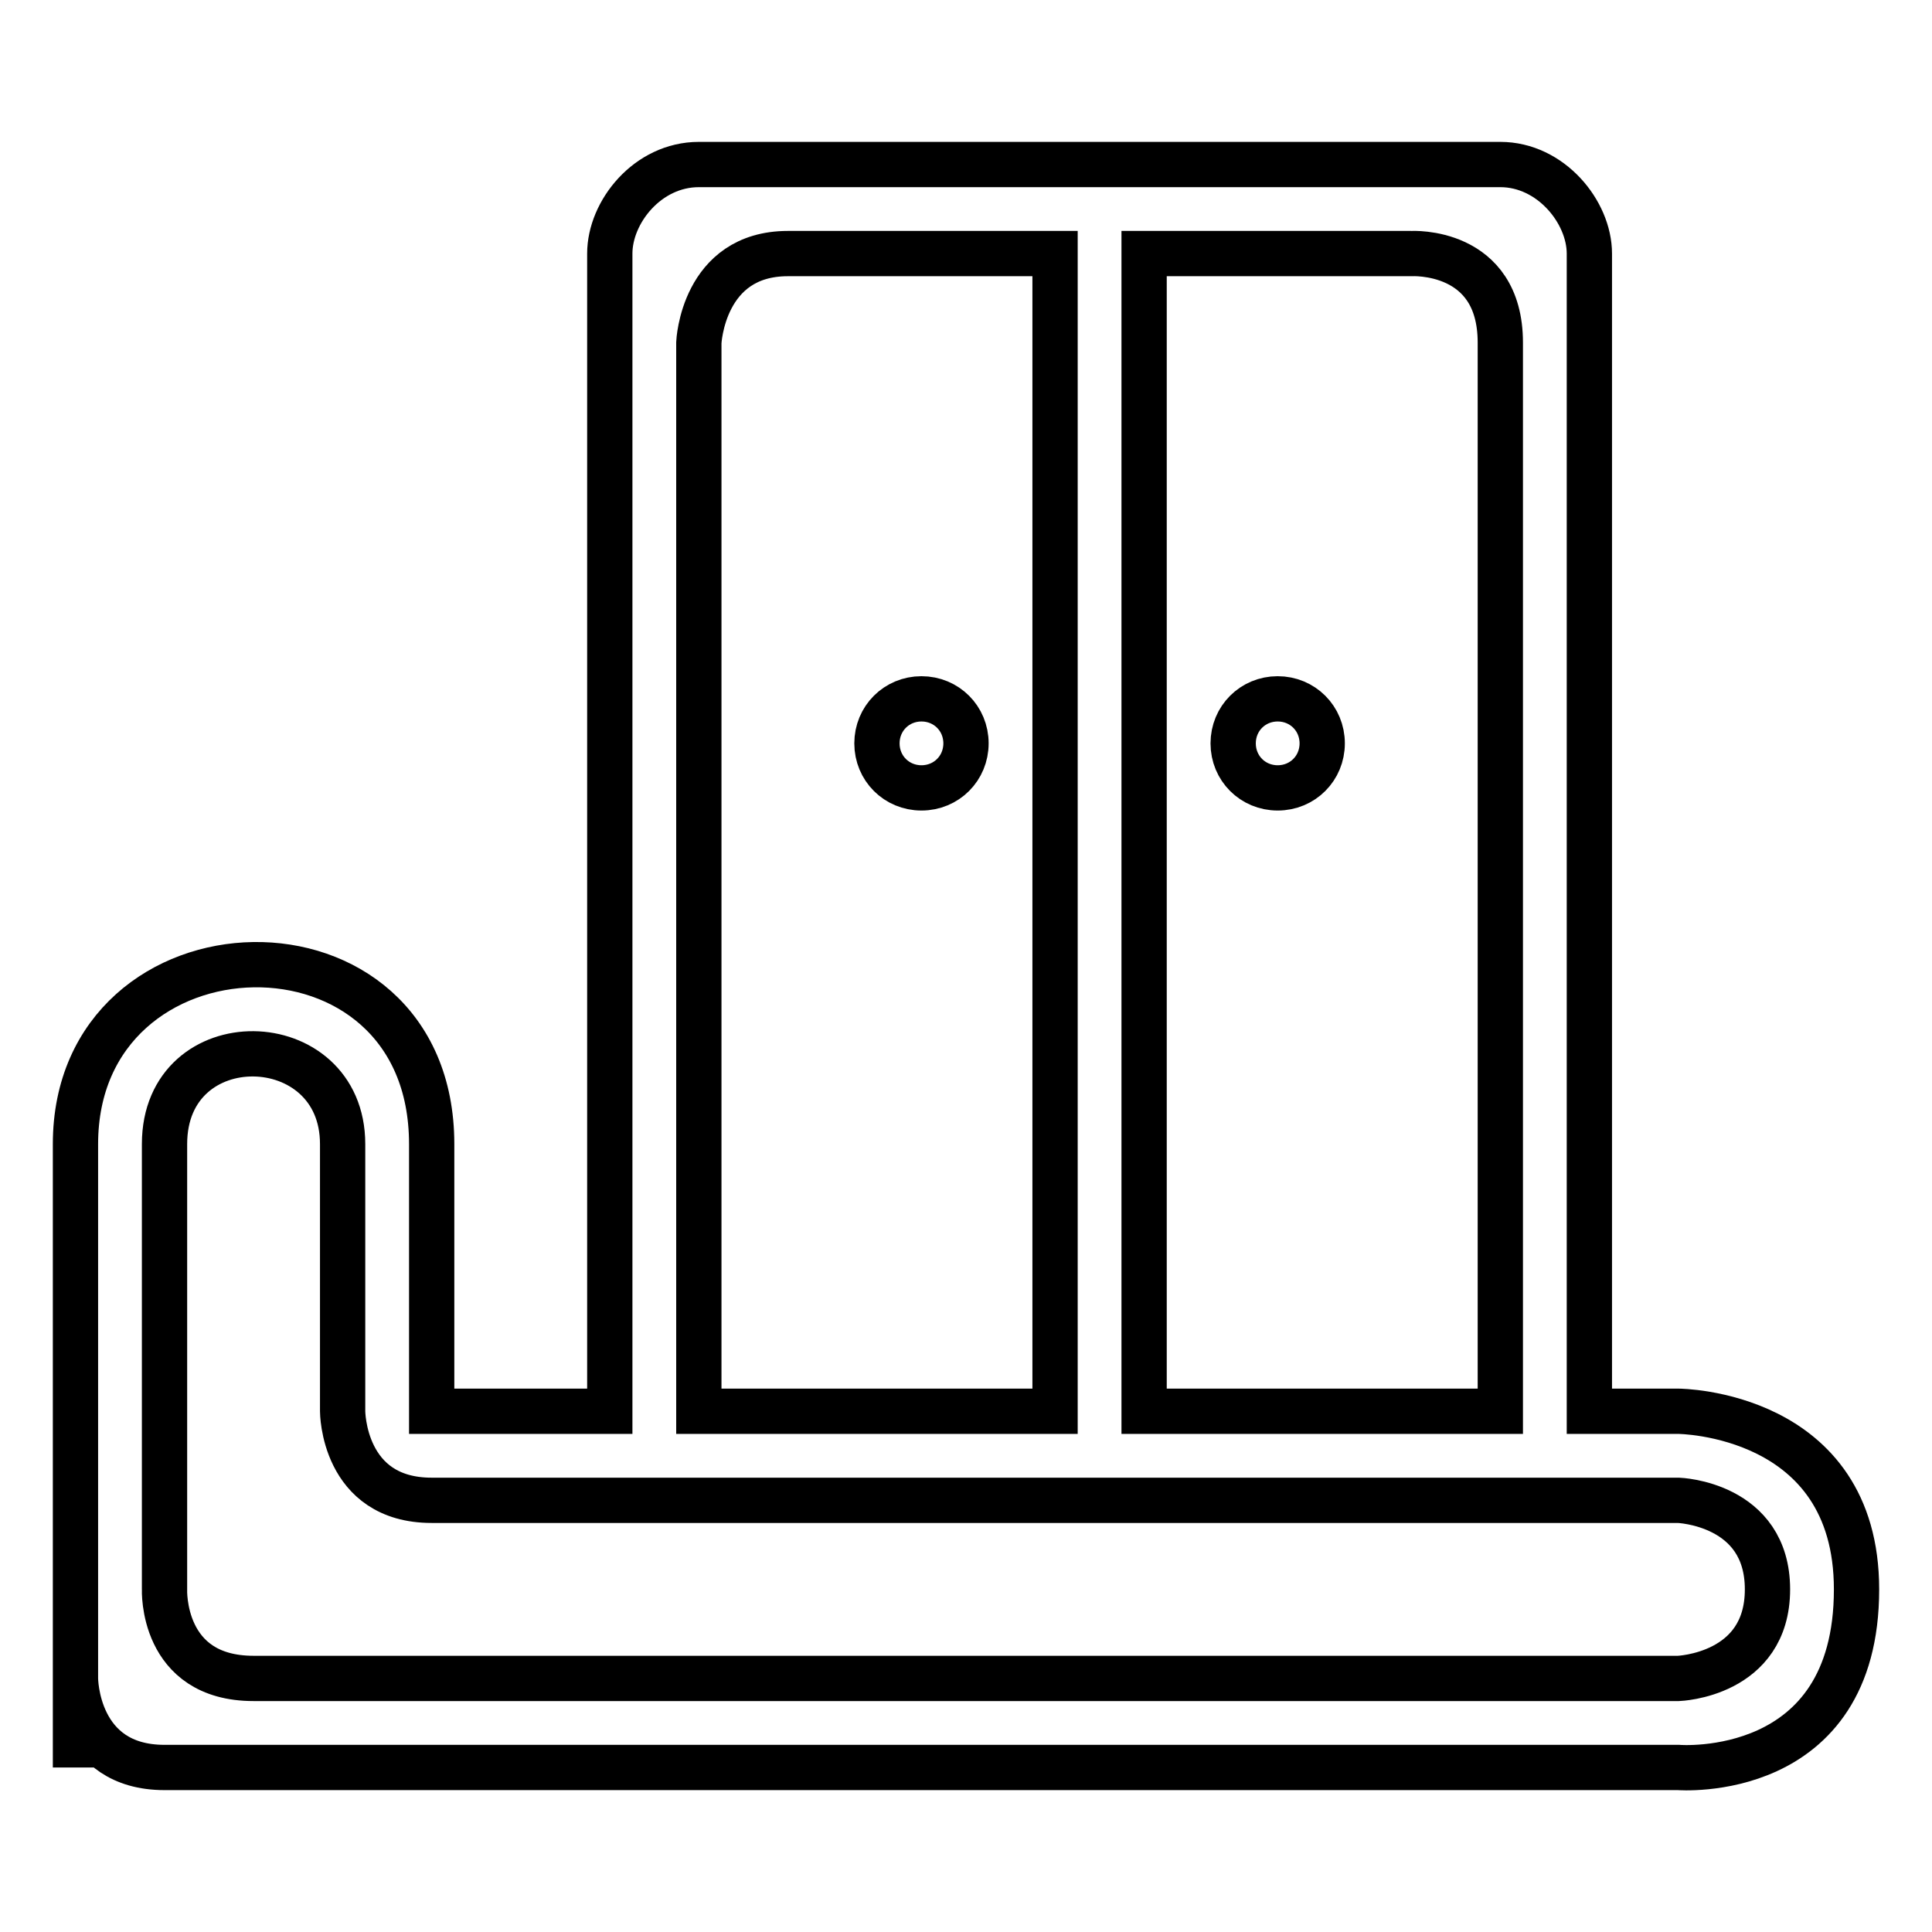 <?xml version="1.0" encoding="utf-8"?>
<!-- Svg Vector Icons : http://www.onlinewebfonts.com/icon -->
<!DOCTYPE svg PUBLIC "-//W3C//DTD SVG 1.1//EN" "http://www.w3.org/Graphics/SVG/1.1/DTD/svg11.dtd">
<svg version="1.1" xmlns="http://www.w3.org/2000/svg" xmlns:xlink="http://www.w3.org/1999/xlink" x="0px" y="0px" viewBox="0 0 256 256" enable-background="new 0 0 256 256" xml:space="preserve">
<g> <path stroke-width="6" fill-opacity="0" stroke="#000000"  d="M222.4,187h-11.8V33.6c0-5.5-5.1-11.8-11.8-11.8H92.6c-6.8,0-11.8,6.3-11.8,11.8V187H57.2v-35.4 c0-32.4-47.2-31-47.2,0c0,7,0,82.6,0,82.6l0-11.8c0,0,0,11.8,11.8,11.8h200.6c0,0,23.6,1.9,23.6-23.6 C246,187.1,222.4,187,222.4,187L222.4,187z M151.6,33.6H187c0,0,11.8-0.7,11.8,11.8V187h-47.2V33.6L151.6,33.6z M92.6,45.4 c0,0,0.5-11.8,11.8-11.8h35.4V187H92.6V45.4L92.6,45.4z M222.4,222.4H33.6c-12.3,0-11.8-11.8-11.8-11.8v-59 c0-16.2,23.6-15.7,23.6,0V187c0,0,0,11.8,11.8,11.8h165.2c0,0,11.8,0.4,11.8,11.8C234.2,222,222.4,222.4,222.4,222.4L222.4,222.4z  M122.1,92.6c-3.3,0-5.9,2.6-5.9,5.9s2.6,5.9,5.9,5.9c3.3,0,5.9-2.6,5.9-5.9C128,95.2,125.4,92.6,122.1,92.6L122.1,92.6z  M169.3,92.6c-3.3,0-5.9,2.6-5.9,5.9s2.6,5.9,5.9,5.9c3.3,0,5.9-2.6,5.9-5.9C175.2,95.2,172.6,92.6,169.3,92.6L169.3,92.6z"/></g>
</svg>